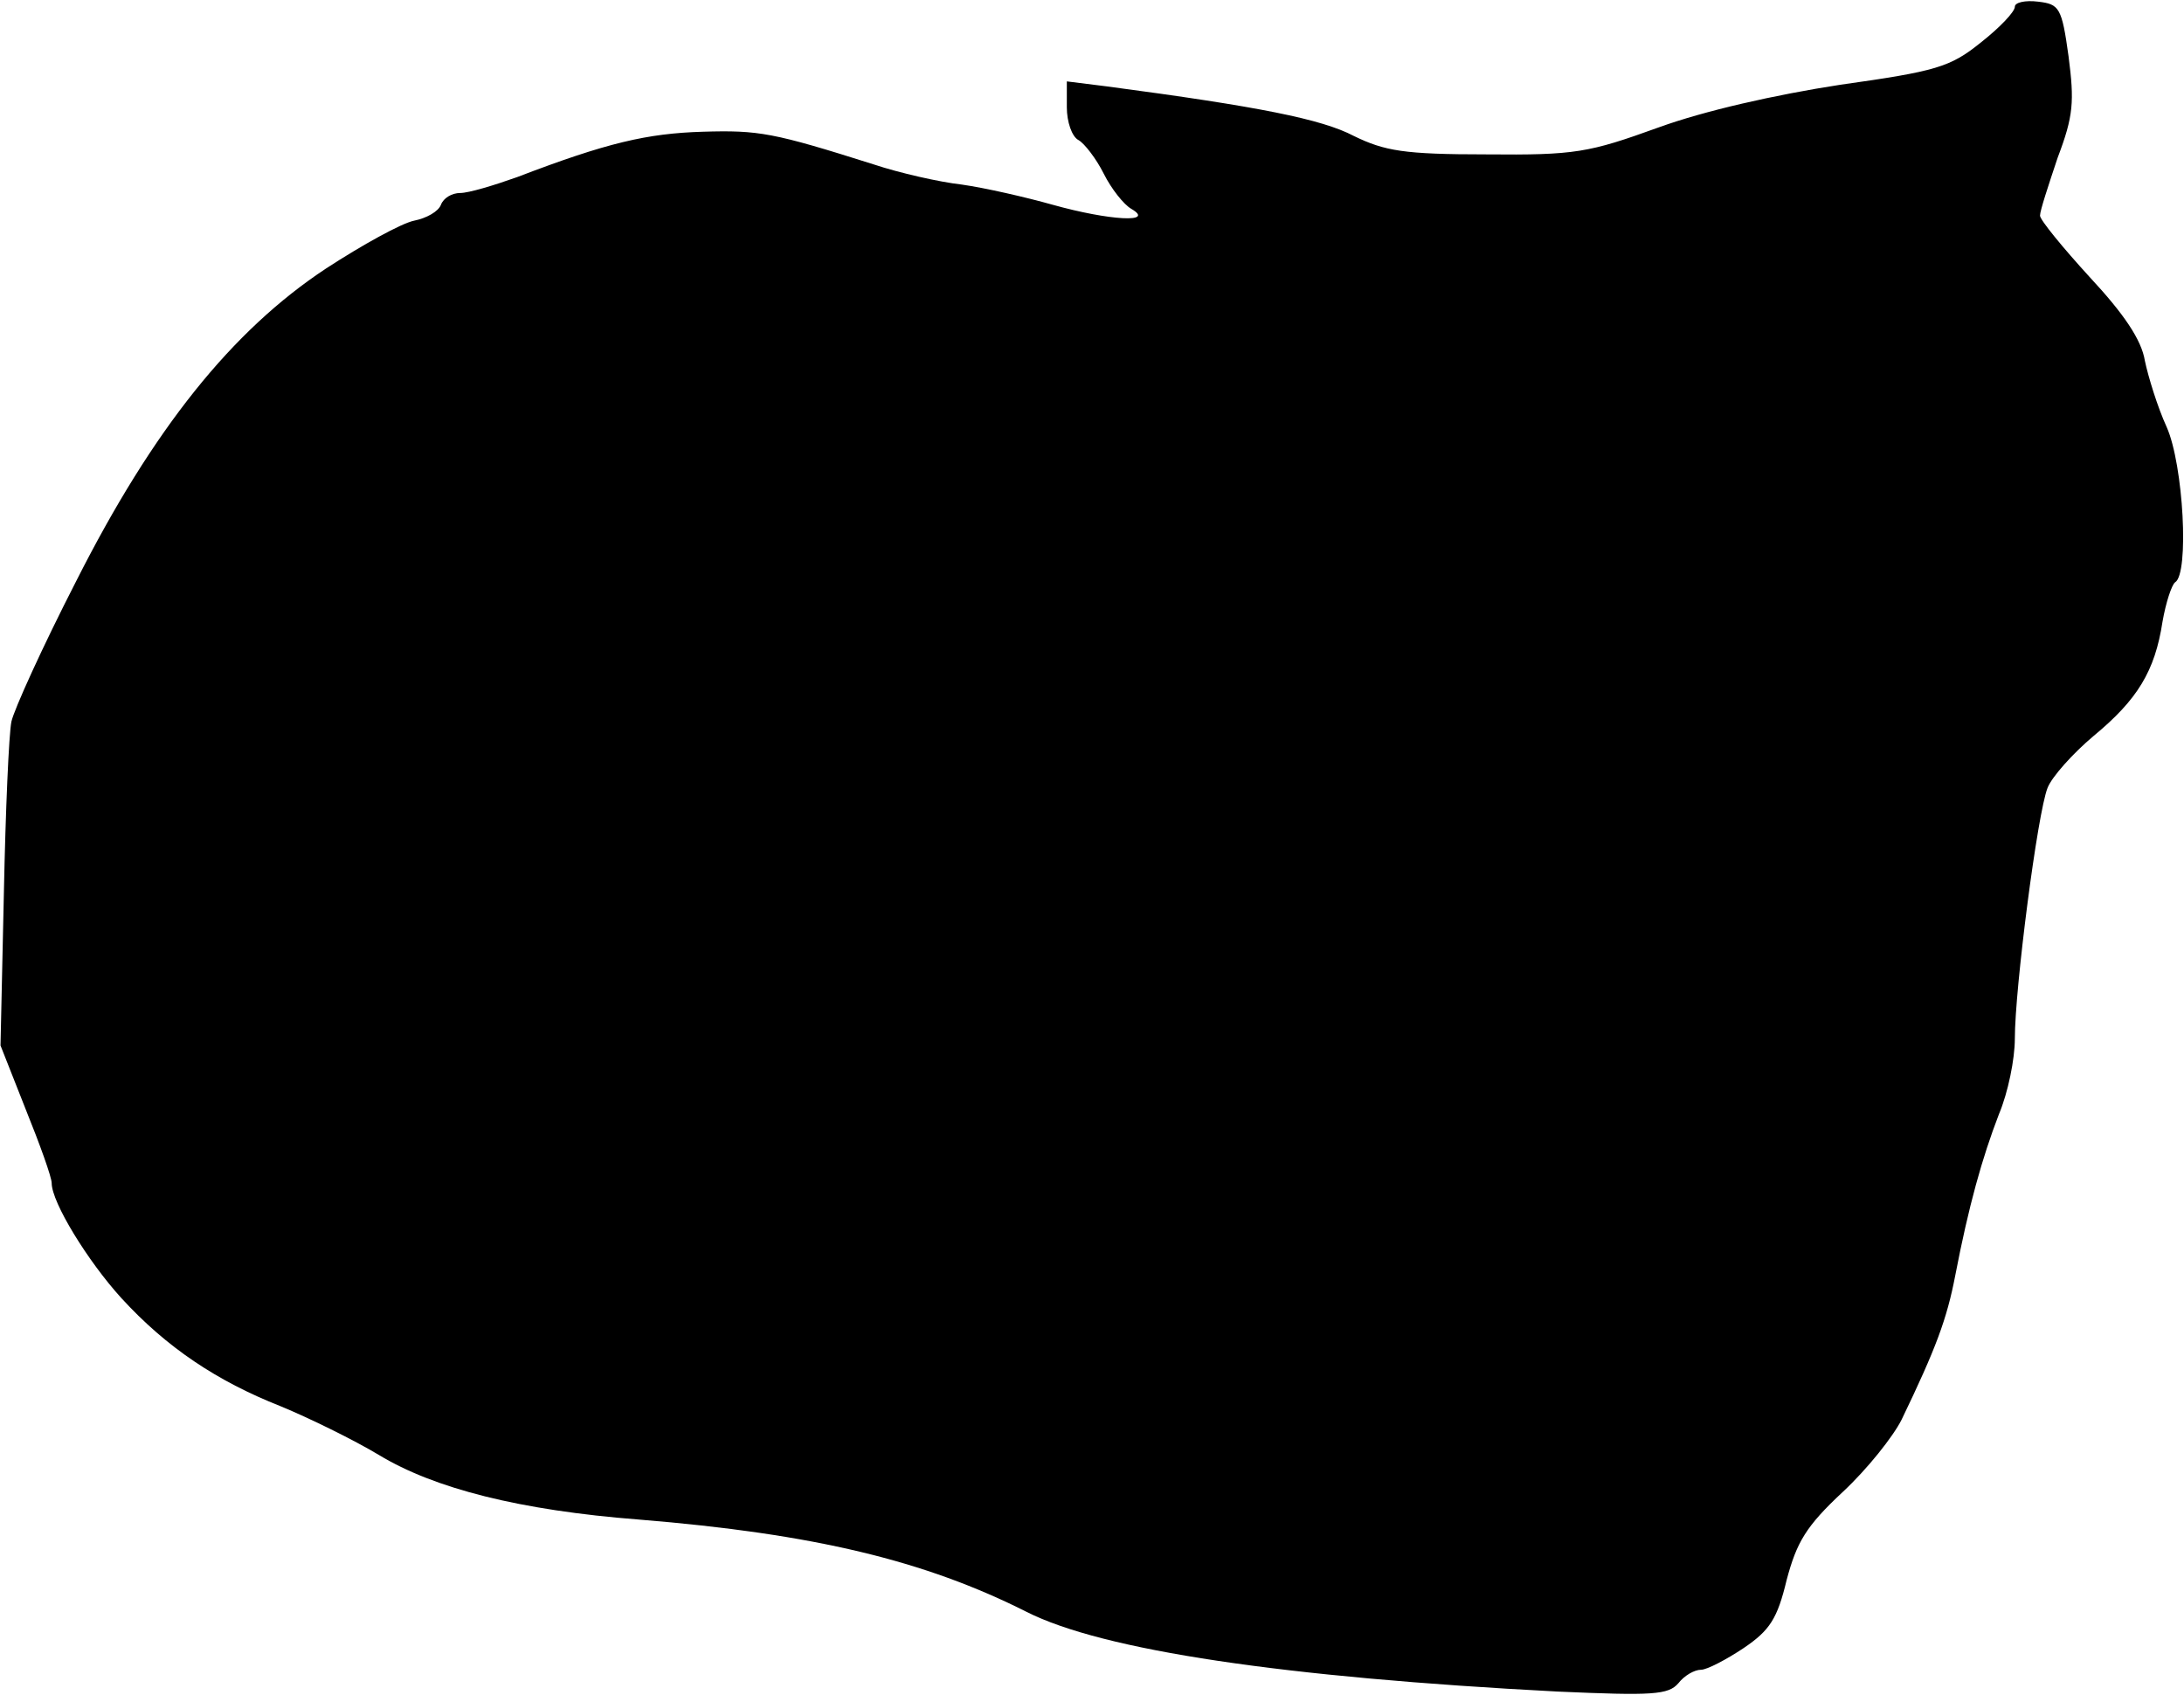 <?xml version="1.0" encoding="UTF-8" standalone="yes"?>
<svg version="1.0" xmlns="http://www.w3.org/2000/svg" width="259.933" height="201.698" viewBox="0 0 260 202" preserveAspectRatio="xMidYMid meet">
  <g transform="translate(0,202) scale(0.1,-0.1)" fill="#000000" stroke="none">
    <path d="M2400 2012 c0 -6 -18 -25 -41 -43 -36 -29 -53 -34 -167 -50 -78 -12
-162 -31 -217 -51 -83 -30 -99 -33 -205 -32 -98 0 -121 4 -158 22 -38 20 -113
35 -294 59 l-48 6 0 -31 c0 -17 6 -35 14 -39 7 -4 21 -22 30 -40 9 -18 24 -37
33 -42 29 -17 -26 -14 -94 5 -32 9 -80 20 -108 24 -27 3 -75 14 -105 24 -120
38 -137 41 -204 39 -66 -2 -114 -13 -221 -54 -28 -10 -58 -19 -68 -19 -10 0
-20 -6 -23 -14 -3 -8 -17 -16 -32 -19 -15 -3 -62 -29 -105 -57 -112 -74 -206
-191 -298 -373 -40 -78 -74 -153 -77 -167 -3 -14 -7 -106 -9 -205 l-4 -181 30
-76 c17 -42 31 -81 31 -88 0 -23 43 -93 83 -137 54 -59 114 -99 190 -129 34
-14 87 -40 117 -58 66 -40 168 -66 310 -77 209 -17 341 -49 462 -110 91 -46
306 -78 633 -95 113 -5 132 -4 144 10 7 9 19 16 27 16 7 0 30 12 51 26 31 21
40 35 51 81 12 45 23 64 67 105 29 27 60 66 70 86 41 85 54 120 64 172 16 83
32 140 52 192 11 26 19 66 19 90 0 60 27 269 39 299 5 13 30 41 55 62 52 43
73 77 82 136 4 23 11 44 15 47 17 10 10 140 -10 185 -11 24 -22 60 -26 79 -4
25 -25 56 -66 100 -32 35 -59 68 -59 73 0 6 10 36 21 69 19 50 20 67 13 121
-8 58 -11 62 -36 65 -16 2 -28 -1 -28 -6z"/>
  </g>
</svg>